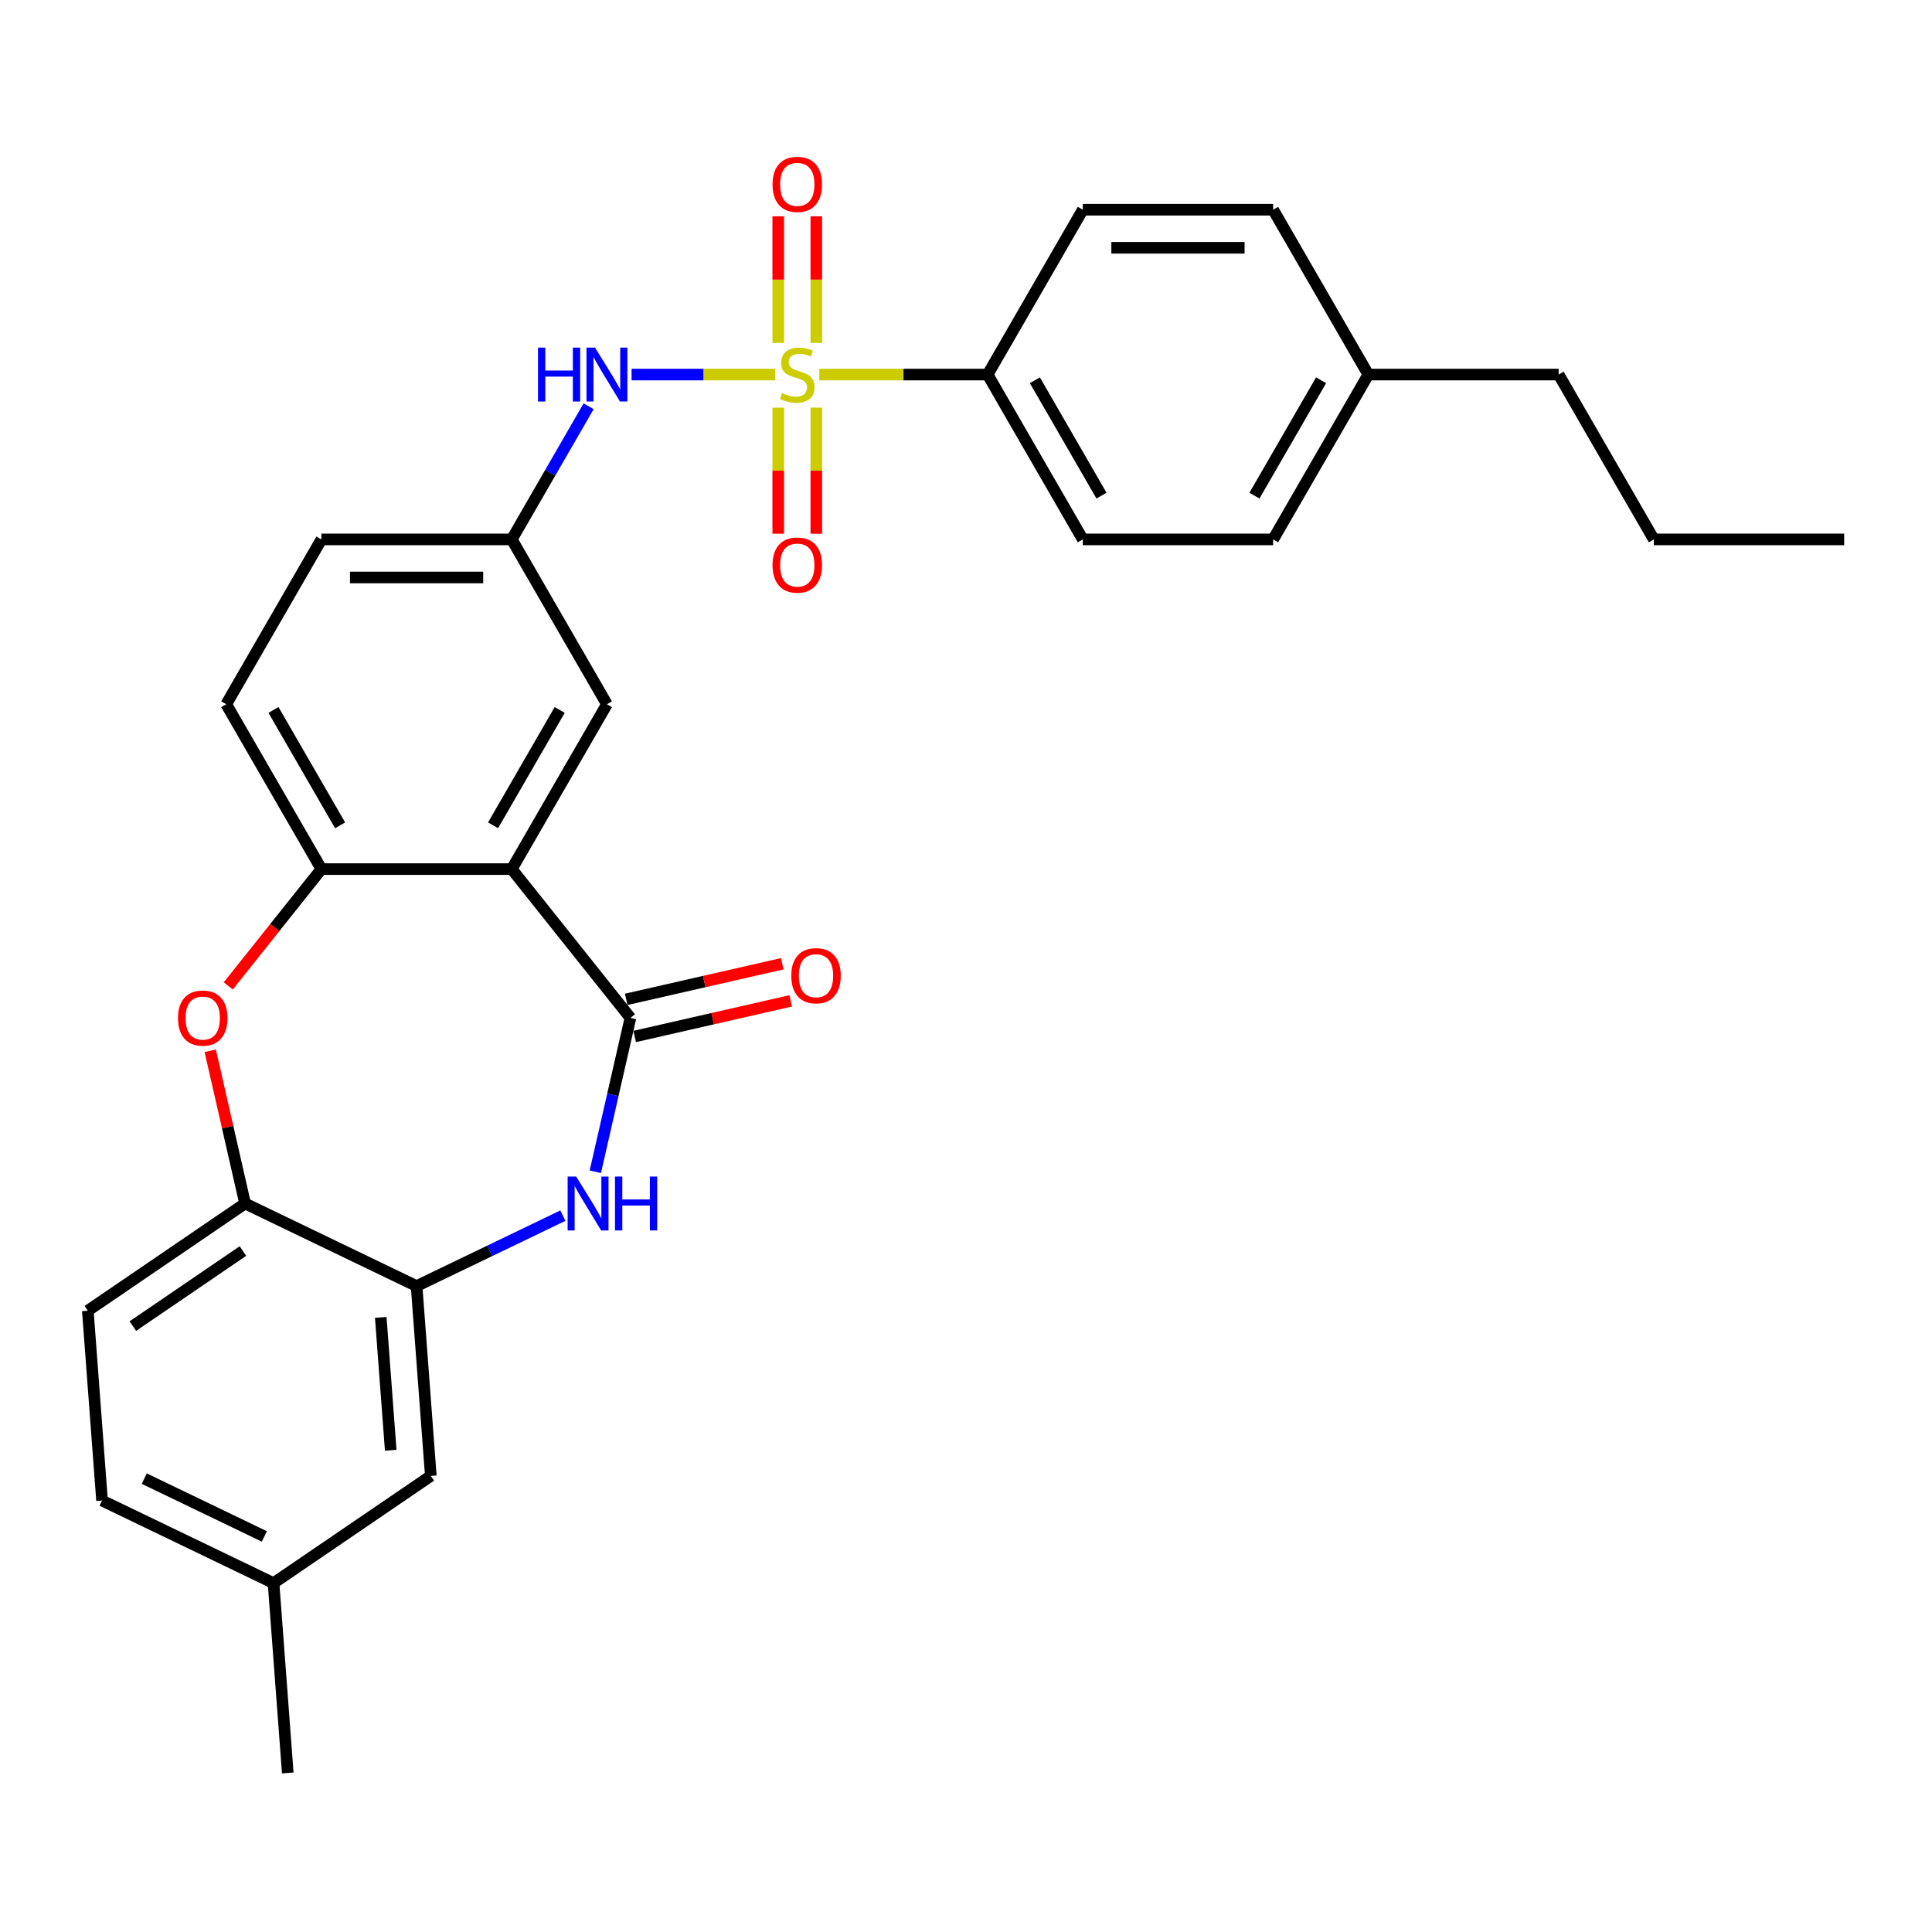 <?xml version='1.0' encoding='iso-8859-1'?>
<svg version='1.1' baseProfile='full'
              xmlns='http://www.w3.org/2000/svg'
                      xmlns:rdkit='http://www.rdkit.org/xml'
                      xmlns:xlink='http://www.w3.org/1999/xlink'
                  xml:space='preserve'
width='1000px' height='1000px' viewBox='0 0 1000 1000'>
<!-- END OF HEADER -->
<rect style='opacity:1.0;fill:#FFFFFF;stroke:none' width='1000' height='1000' x='0' y='0'> </rect>
<path class='bond-6' d='M 401.261,193.874 L 364.083,193.874' style='fill:none;fill-rule:evenodd;stroke:#CCCC00;stroke-width:6px;stroke-linecap:butt;stroke-linejoin:miter;stroke-opacity:1' />
<path class='bond-6' d='M 364.083,193.874 L 326.906,193.874' style='fill:none;fill-rule:evenodd;stroke:#0000FF;stroke-width:6px;stroke-linecap:butt;stroke-linejoin:miter;stroke-opacity:1' />
<path class='bond-8' d='M 424.079,193.874 L 467.636,193.874' style='fill:none;fill-rule:evenodd;stroke:#CCCC00;stroke-width:6px;stroke-linecap:butt;stroke-linejoin:miter;stroke-opacity:1' />
<path class='bond-8' d='M 467.636,193.874 L 511.193,193.874' style='fill:none;fill-rule:evenodd;stroke:#000000;stroke-width:6px;stroke-linecap:butt;stroke-linejoin:miter;stroke-opacity:1' />
<path class='bond-9' d='M 402.817,210.997 L 402.817,243.625' style='fill:none;fill-rule:evenodd;stroke:#CCCC00;stroke-width:6px;stroke-linecap:butt;stroke-linejoin:miter;stroke-opacity:1' />
<path class='bond-9' d='M 402.817,243.625 L 402.817,276.253' style='fill:none;fill-rule:evenodd;stroke:#FF0000;stroke-width:6px;stroke-linecap:butt;stroke-linejoin:miter;stroke-opacity:1' />
<path class='bond-9' d='M 422.522,210.997 L 422.522,243.625' style='fill:none;fill-rule:evenodd;stroke:#CCCC00;stroke-width:6px;stroke-linecap:butt;stroke-linejoin:miter;stroke-opacity:1' />
<path class='bond-9' d='M 422.522,243.625 L 422.522,276.253' style='fill:none;fill-rule:evenodd;stroke:#FF0000;stroke-width:6px;stroke-linecap:butt;stroke-linejoin:miter;stroke-opacity:1' />
<path class='bond-10' d='M 422.522,177.5 L 422.522,144.723' style='fill:none;fill-rule:evenodd;stroke:#CCCC00;stroke-width:6px;stroke-linecap:butt;stroke-linejoin:miter;stroke-opacity:1' />
<path class='bond-10' d='M 422.522,144.723 L 422.522,111.947' style='fill:none;fill-rule:evenodd;stroke:#FF0000;stroke-width:6px;stroke-linecap:butt;stroke-linejoin:miter;stroke-opacity:1' />
<path class='bond-10' d='M 402.817,177.5 L 402.817,144.723' style='fill:none;fill-rule:evenodd;stroke:#CCCC00;stroke-width:6px;stroke-linecap:butt;stroke-linejoin:miter;stroke-opacity:1' />
<path class='bond-10' d='M 402.817,144.723 L 402.817,111.947' style='fill:none;fill-rule:evenodd;stroke:#FF0000;stroke-width:6px;stroke-linecap:butt;stroke-linejoin:miter;stroke-opacity:1' />
<path class='bond-0' d='M 326.313,526.872 L 264.885,449.844' style='fill:none;fill-rule:evenodd;stroke:#000000;stroke-width:6px;stroke-linecap:butt;stroke-linejoin:miter;stroke-opacity:1' />
<path class='bond-2' d='M 326.313,526.872 L 317.225,566.692' style='fill:none;fill-rule:evenodd;stroke:#000000;stroke-width:6px;stroke-linecap:butt;stroke-linejoin:miter;stroke-opacity:1' />
<path class='bond-2' d='M 317.225,566.692 L 308.136,606.511' style='fill:none;fill-rule:evenodd;stroke:#0000FF;stroke-width:6px;stroke-linecap:butt;stroke-linejoin:miter;stroke-opacity:1' />
<path class='bond-13' d='M 328.506,536.477 L 368.897,527.259' style='fill:none;fill-rule:evenodd;stroke:#000000;stroke-width:6px;stroke-linecap:butt;stroke-linejoin:miter;stroke-opacity:1' />
<path class='bond-13' d='M 368.897,527.259 L 409.287,518.04' style='fill:none;fill-rule:evenodd;stroke:#FF0000;stroke-width:6px;stroke-linecap:butt;stroke-linejoin:miter;stroke-opacity:1' />
<path class='bond-13' d='M 324.121,517.267 L 364.512,508.048' style='fill:none;fill-rule:evenodd;stroke:#000000;stroke-width:6px;stroke-linecap:butt;stroke-linejoin:miter;stroke-opacity:1' />
<path class='bond-13' d='M 364.512,508.048 L 404.903,498.829' style='fill:none;fill-rule:evenodd;stroke:#FF0000;stroke-width:6px;stroke-linecap:butt;stroke-linejoin:miter;stroke-opacity:1' />
<path class='bond-1' d='M 264.885,449.844 L 314.147,364.521' style='fill:none;fill-rule:evenodd;stroke:#000000;stroke-width:6px;stroke-linecap:butt;stroke-linejoin:miter;stroke-opacity:1' />
<path class='bond-1' d='M 255.21,427.193 L 289.693,367.467' style='fill:none;fill-rule:evenodd;stroke:#000000;stroke-width:6px;stroke-linecap:butt;stroke-linejoin:miter;stroke-opacity:1' />
<path class='bond-30' d='M 264.885,449.844 L 166.363,449.844' style='fill:none;fill-rule:evenodd;stroke:#000000;stroke-width:6px;stroke-linecap:butt;stroke-linejoin:miter;stroke-opacity:1' />
<path class='bond-5' d='M 291.346,629.207 L 253.485,647.44' style='fill:none;fill-rule:evenodd;stroke:#0000FF;stroke-width:6px;stroke-linecap:butt;stroke-linejoin:miter;stroke-opacity:1' />
<path class='bond-5' d='M 253.485,647.44 L 215.624,665.672' style='fill:none;fill-rule:evenodd;stroke:#000000;stroke-width:6px;stroke-linecap:butt;stroke-linejoin:miter;stroke-opacity:1' />
<path class='bond-3' d='M 118.15,510.301 L 142.256,480.072' style='fill:none;fill-rule:evenodd;stroke:#FF0000;stroke-width:6px;stroke-linecap:butt;stroke-linejoin:miter;stroke-opacity:1' />
<path class='bond-3' d='M 142.256,480.072 L 166.363,449.844' style='fill:none;fill-rule:evenodd;stroke:#000000;stroke-width:6px;stroke-linecap:butt;stroke-linejoin:miter;stroke-opacity:1' />
<path class='bond-7' d='M 108.816,543.877 L 117.837,583.401' style='fill:none;fill-rule:evenodd;stroke:#FF0000;stroke-width:6px;stroke-linecap:butt;stroke-linejoin:miter;stroke-opacity:1' />
<path class='bond-7' d='M 117.837,583.401 L 126.858,622.925' style='fill:none;fill-rule:evenodd;stroke:#000000;stroke-width:6px;stroke-linecap:butt;stroke-linejoin:miter;stroke-opacity:1' />
<path class='bond-4' d='M 166.363,449.844 L 117.101,364.521' style='fill:none;fill-rule:evenodd;stroke:#000000;stroke-width:6px;stroke-linecap:butt;stroke-linejoin:miter;stroke-opacity:1' />
<path class='bond-4' d='M 176.038,427.193 L 141.555,367.467' style='fill:none;fill-rule:evenodd;stroke:#000000;stroke-width:6px;stroke-linecap:butt;stroke-linejoin:miter;stroke-opacity:1' />
<path class='bond-14' d='M 215.624,665.672 L 222.987,763.92' style='fill:none;fill-rule:evenodd;stroke:#000000;stroke-width:6px;stroke-linecap:butt;stroke-linejoin:miter;stroke-opacity:1' />
<path class='bond-14' d='M 197.079,681.882 L 202.233,750.655' style='fill:none;fill-rule:evenodd;stroke:#000000;stroke-width:6px;stroke-linecap:butt;stroke-linejoin:miter;stroke-opacity:1' />
<path class='bond-31' d='M 215.624,665.672 L 126.858,622.925' style='fill:none;fill-rule:evenodd;stroke:#000000;stroke-width:6px;stroke-linecap:butt;stroke-linejoin:miter;stroke-opacity:1' />
<path class='bond-12' d='M 304.67,210.288 L 284.778,244.743' style='fill:none;fill-rule:evenodd;stroke:#0000FF;stroke-width:6px;stroke-linecap:butt;stroke-linejoin:miter;stroke-opacity:1' />
<path class='bond-12' d='M 284.778,244.743 L 264.885,279.197' style='fill:none;fill-rule:evenodd;stroke:#000000;stroke-width:6px;stroke-linecap:butt;stroke-linejoin:miter;stroke-opacity:1' />
<path class='bond-16' d='M 126.858,622.925 L 45.455,678.425' style='fill:none;fill-rule:evenodd;stroke:#000000;stroke-width:6px;stroke-linecap:butt;stroke-linejoin:miter;stroke-opacity:1' />
<path class='bond-16' d='M 125.747,647.531 L 68.765,686.38' style='fill:none;fill-rule:evenodd;stroke:#000000;stroke-width:6px;stroke-linecap:butt;stroke-linejoin:miter;stroke-opacity:1' />
<path class='bond-17' d='M 511.193,193.874 L 560.454,279.197' style='fill:none;fill-rule:evenodd;stroke:#000000;stroke-width:6px;stroke-linecap:butt;stroke-linejoin:miter;stroke-opacity:1' />
<path class='bond-17' d='M 535.646,196.82 L 570.129,256.547' style='fill:none;fill-rule:evenodd;stroke:#000000;stroke-width:6px;stroke-linecap:butt;stroke-linejoin:miter;stroke-opacity:1' />
<path class='bond-18' d='M 511.193,193.874 L 560.454,108.551' style='fill:none;fill-rule:evenodd;stroke:#000000;stroke-width:6px;stroke-linecap:butt;stroke-linejoin:miter;stroke-opacity:1' />
<path class='bond-11' d='M 314.147,364.521 L 264.885,279.197' style='fill:none;fill-rule:evenodd;stroke:#000000;stroke-width:6px;stroke-linecap:butt;stroke-linejoin:miter;stroke-opacity:1' />
<path class='bond-19' d='M 264.885,279.197 L 166.363,279.197' style='fill:none;fill-rule:evenodd;stroke:#000000;stroke-width:6px;stroke-linecap:butt;stroke-linejoin:miter;stroke-opacity:1' />
<path class='bond-19' d='M 250.107,298.902 L 181.141,298.902' style='fill:none;fill-rule:evenodd;stroke:#000000;stroke-width:6px;stroke-linecap:butt;stroke-linejoin:miter;stroke-opacity:1' />
<path class='bond-20' d='M 222.987,763.92 L 141.583,819.42' style='fill:none;fill-rule:evenodd;stroke:#000000;stroke-width:6px;stroke-linecap:butt;stroke-linejoin:miter;stroke-opacity:1' />
<path class='bond-15' d='M 117.101,364.521 L 166.363,279.197' style='fill:none;fill-rule:evenodd;stroke:#000000;stroke-width:6px;stroke-linecap:butt;stroke-linejoin:miter;stroke-opacity:1' />
<path class='bond-21' d='M 45.455,678.425 L 52.817,776.672' style='fill:none;fill-rule:evenodd;stroke:#000000;stroke-width:6px;stroke-linecap:butt;stroke-linejoin:miter;stroke-opacity:1' />
<path class='bond-22' d='M 560.454,279.197 L 658.977,279.197' style='fill:none;fill-rule:evenodd;stroke:#000000;stroke-width:6px;stroke-linecap:butt;stroke-linejoin:miter;stroke-opacity:1' />
<path class='bond-23' d='M 560.454,108.551 L 658.977,108.551' style='fill:none;fill-rule:evenodd;stroke:#000000;stroke-width:6px;stroke-linecap:butt;stroke-linejoin:miter;stroke-opacity:1' />
<path class='bond-23' d='M 575.232,128.255 L 644.198,128.255' style='fill:none;fill-rule:evenodd;stroke:#000000;stroke-width:6px;stroke-linecap:butt;stroke-linejoin:miter;stroke-opacity:1' />
<path class='bond-26' d='M 141.583,819.42 L 148.946,917.667' style='fill:none;fill-rule:evenodd;stroke:#000000;stroke-width:6px;stroke-linecap:butt;stroke-linejoin:miter;stroke-opacity:1' />
<path class='bond-32' d='M 141.583,819.42 L 52.817,776.672' style='fill:none;fill-rule:evenodd;stroke:#000000;stroke-width:6px;stroke-linecap:butt;stroke-linejoin:miter;stroke-opacity:1' />
<path class='bond-32' d='M 136.818,795.254 L 74.682,765.331' style='fill:none;fill-rule:evenodd;stroke:#000000;stroke-width:6px;stroke-linecap:butt;stroke-linejoin:miter;stroke-opacity:1' />
<path class='bond-29' d='M 658.977,279.197 L 708.238,193.874' style='fill:none;fill-rule:evenodd;stroke:#000000;stroke-width:6px;stroke-linecap:butt;stroke-linejoin:miter;stroke-opacity:1' />
<path class='bond-29' d='M 649.301,256.547 L 683.784,196.82' style='fill:none;fill-rule:evenodd;stroke:#000000;stroke-width:6px;stroke-linecap:butt;stroke-linejoin:miter;stroke-opacity:1' />
<path class='bond-24' d='M 658.977,108.551 L 708.238,193.874' style='fill:none;fill-rule:evenodd;stroke:#000000;stroke-width:6px;stroke-linecap:butt;stroke-linejoin:miter;stroke-opacity:1' />
<path class='bond-25' d='M 708.238,193.874 L 806.761,193.874' style='fill:none;fill-rule:evenodd;stroke:#000000;stroke-width:6px;stroke-linecap:butt;stroke-linejoin:miter;stroke-opacity:1' />
<path class='bond-27' d='M 806.761,193.874 L 856.023,279.197' style='fill:none;fill-rule:evenodd;stroke:#000000;stroke-width:6px;stroke-linecap:butt;stroke-linejoin:miter;stroke-opacity:1' />
<path class='bond-28' d='M 856.023,279.197 L 954.545,279.197' style='fill:none;fill-rule:evenodd;stroke:#000000;stroke-width:6px;stroke-linecap:butt;stroke-linejoin:miter;stroke-opacity:1' />
<path  class='atom-0' d='M 404.788 203.45
Q 405.103 203.569, 406.404 204.12
Q 407.704 204.672, 409.123 205.027
Q 410.581 205.342, 412 205.342
Q 414.64 205.342, 416.177 204.081
Q 417.714 202.78, 417.714 200.534
Q 417.714 198.997, 416.926 198.051
Q 416.177 197.106, 414.995 196.593
Q 413.813 196.081, 411.842 195.49
Q 409.359 194.741, 407.862 194.032
Q 406.404 193.322, 405.34 191.825
Q 404.315 190.327, 404.315 187.805
Q 404.315 184.298, 406.68 182.13
Q 409.083 179.963, 413.813 179.963
Q 417.044 179.963, 420.709 181.5
L 419.803 184.534
Q 416.453 183.155, 413.931 183.155
Q 411.212 183.155, 409.714 184.298
Q 408.216 185.401, 408.256 187.332
Q 408.256 188.83, 409.005 189.736
Q 409.793 190.642, 410.896 191.155
Q 412.039 191.667, 413.931 192.258
Q 416.453 193.046, 417.951 193.835
Q 419.448 194.623, 420.512 196.239
Q 421.616 197.815, 421.616 200.534
Q 421.616 204.396, 419.015 206.485
Q 416.453 208.534, 412.157 208.534
Q 409.675 208.534, 407.783 207.983
Q 405.931 207.47, 403.724 206.564
L 404.788 203.45
' fill='#CCCC00'/>
<path  class='atom-3' d='M 298.222 608.974
L 307.365 623.752
Q 308.272 625.211, 309.73 627.851
Q 311.188 630.491, 311.267 630.649
L 311.267 608.974
L 314.971 608.974
L 314.971 636.876
L 311.149 636.876
L 301.336 620.718
Q 300.193 618.826, 298.971 616.659
Q 297.789 614.491, 297.434 613.821
L 297.434 636.876
L 293.809 636.876
L 293.809 608.974
L 298.222 608.974
' fill='#0000FF'/>
<path  class='atom-3' d='M 318.321 608.974
L 322.104 608.974
L 322.104 620.836
L 336.371 620.836
L 336.371 608.974
L 340.154 608.974
L 340.154 636.876
L 336.371 636.876
L 336.371 623.989
L 322.104 623.989
L 322.104 636.876
L 318.321 636.876
L 318.321 608.974
' fill='#0000FF'/>
<path  class='atom-4' d='M 92.127 526.951
Q 92.127 520.251, 95.437 516.508
Q 98.747 512.764, 104.935 512.764
Q 111.122 512.764, 114.432 516.508
Q 117.743 520.251, 117.743 526.951
Q 117.743 533.729, 114.393 537.591
Q 111.043 541.414, 104.935 541.414
Q 98.787 541.414, 95.437 537.591
Q 92.127 533.769, 92.127 526.951
M 104.935 538.261
Q 109.191 538.261, 111.476 535.424
Q 113.802 532.547, 113.802 526.951
Q 113.802 521.473, 111.476 518.715
Q 109.191 515.916, 104.935 515.916
Q 100.678 515.916, 98.353 518.675
Q 96.067 521.434, 96.067 526.951
Q 96.067 532.587, 98.353 535.424
Q 100.678 538.261, 104.935 538.261
' fill='#FF0000'/>
<path  class='atom-7' d='M 278.462 179.923
L 282.245 179.923
L 282.245 191.785
L 296.511 191.785
L 296.511 179.923
L 300.295 179.923
L 300.295 207.825
L 296.511 207.825
L 296.511 194.938
L 282.245 194.938
L 282.245 207.825
L 278.462 207.825
L 278.462 179.923
' fill='#0000FF'/>
<path  class='atom-7' d='M 307.979 179.923
L 317.122 194.702
Q 318.029 196.16, 319.487 198.8
Q 320.945 201.441, 321.024 201.598
L 321.024 179.923
L 324.728 179.923
L 324.728 207.825
L 320.906 207.825
L 311.093 191.667
Q 309.95 189.775, 308.728 187.608
Q 307.546 185.44, 307.191 184.771
L 307.191 207.825
L 303.565 207.825
L 303.565 179.923
L 307.979 179.923
' fill='#0000FF'/>
<path  class='atom-10' d='M 399.862 292.476
Q 399.862 285.776, 403.172 282.032
Q 406.482 278.288, 412.67 278.288
Q 418.857 278.288, 422.167 282.032
Q 425.478 285.776, 425.478 292.476
Q 425.478 299.254, 422.128 303.116
Q 418.778 306.939, 412.67 306.939
Q 406.522 306.939, 403.172 303.116
Q 399.862 299.293, 399.862 292.476
M 412.67 303.786
Q 416.926 303.786, 419.212 300.949
Q 421.537 298.072, 421.537 292.476
Q 421.537 286.998, 419.212 284.239
Q 416.926 281.441, 412.67 281.441
Q 408.414 281.441, 406.088 284.2
Q 403.803 286.958, 403.803 292.476
Q 403.803 298.111, 406.088 300.949
Q 408.414 303.786, 412.67 303.786
' fill='#FF0000'/>
<path  class='atom-11' d='M 399.862 95.43
Q 399.862 88.73, 403.172 84.987
Q 406.482 81.243, 412.67 81.243
Q 418.857 81.243, 422.167 84.987
Q 425.478 88.73, 425.478 95.43
Q 425.478 102.208, 422.128 106.07
Q 418.778 109.893, 412.67 109.893
Q 406.522 109.893, 403.172 106.07
Q 399.862 102.248, 399.862 95.43
M 412.67 106.74
Q 416.926 106.74, 419.212 103.903
Q 421.537 101.026, 421.537 95.43
Q 421.537 89.952, 419.212 87.194
Q 416.926 84.395, 412.67 84.395
Q 408.414 84.395, 406.088 87.154
Q 403.803 89.913, 403.803 95.43
Q 403.803 101.065, 406.088 103.903
Q 408.414 106.74, 412.67 106.74
' fill='#FF0000'/>
<path  class='atom-14' d='M 409.558 505.028
Q 409.558 498.328, 412.869 494.584
Q 416.179 490.84, 422.366 490.84
Q 428.553 490.84, 431.864 494.584
Q 435.174 498.328, 435.174 505.028
Q 435.174 511.806, 431.824 515.668
Q 428.475 519.491, 422.366 519.491
Q 416.218 519.491, 412.869 515.668
Q 409.558 511.845, 409.558 505.028
M 422.366 516.338
Q 426.622 516.338, 428.908 513.501
Q 431.233 510.624, 431.233 505.028
Q 431.233 499.55, 428.908 496.791
Q 426.622 493.993, 422.366 493.993
Q 418.11 493.993, 415.785 496.752
Q 413.499 499.51, 413.499 505.028
Q 413.499 510.663, 415.785 513.501
Q 418.11 516.338, 422.366 516.338
' fill='#FF0000'/>
</svg>
